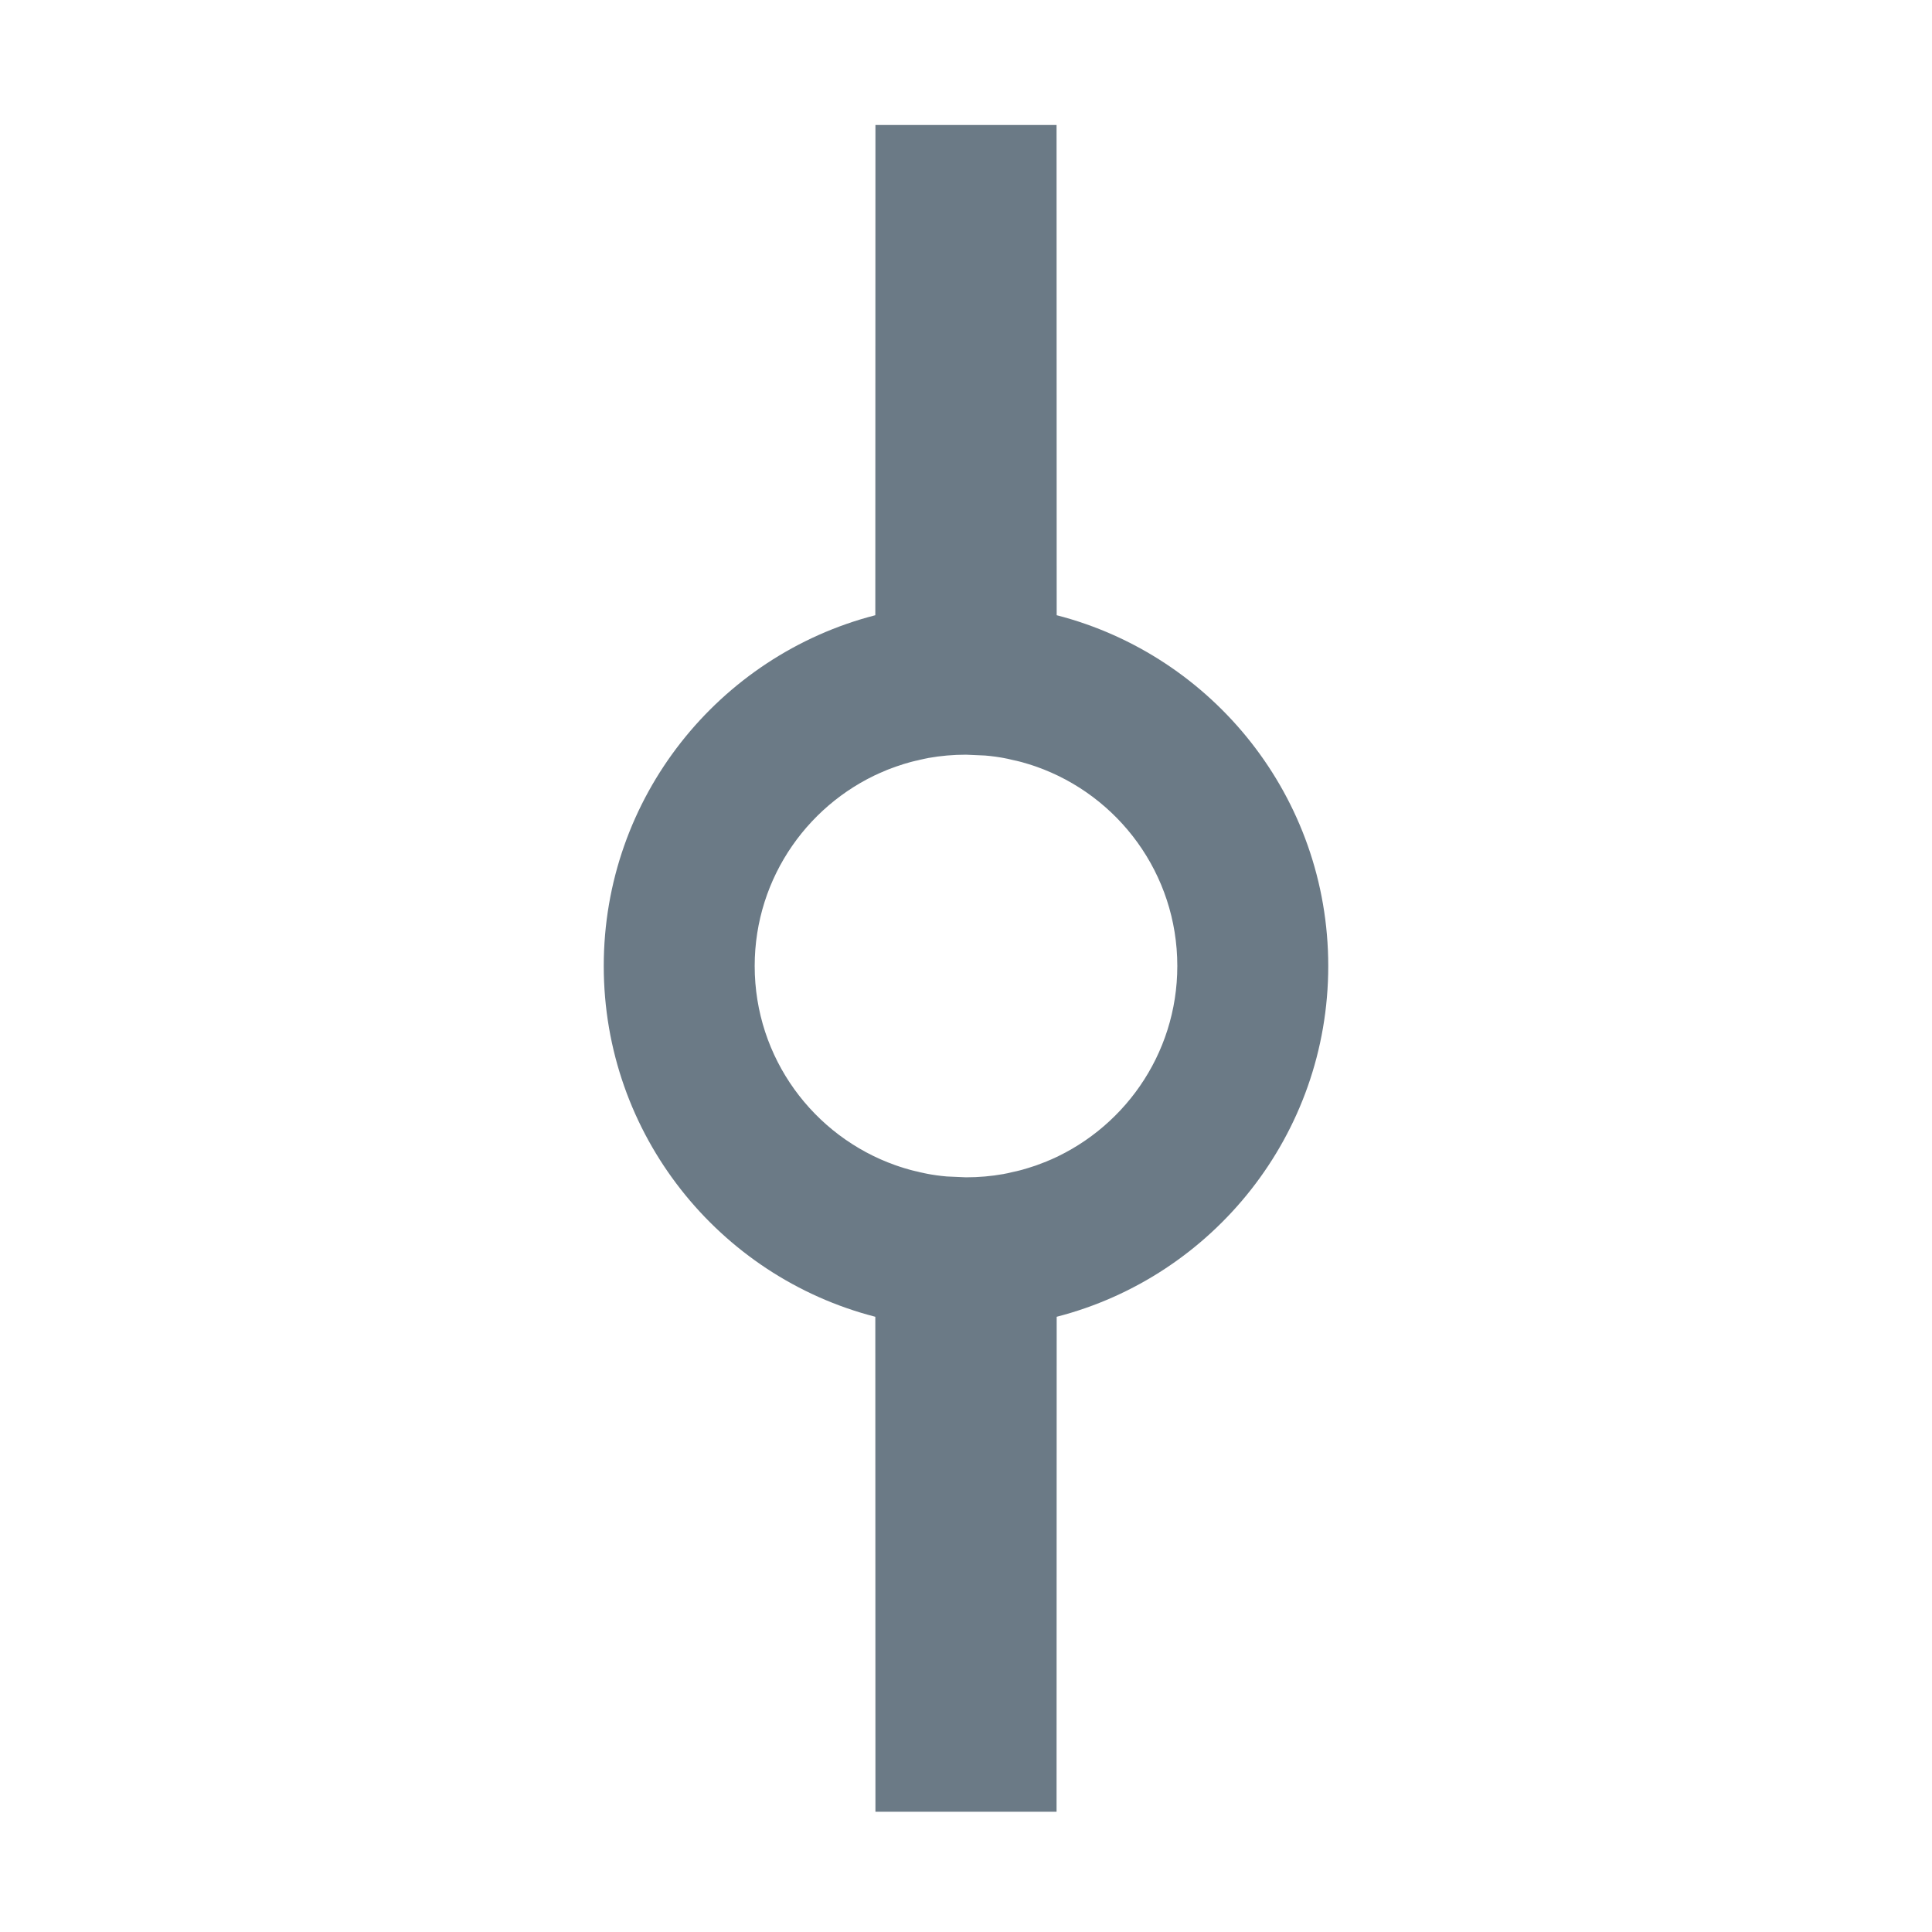 <?xml version="1.0" encoding="UTF-8"?>
<svg width="16px" height="16px" viewBox="0 0 16 16" version="1.1" xmlns="http://www.w3.org/2000/svg" xmlns:xlink="http://www.w3.org/1999/xlink">
    <title>TRANSiconLabelCommit</title>
    <g id="TRANSiconLabelCommit" stroke="none" stroke-width="1" fill="none" fill-rule="evenodd">
        <path d="M8.75,1.035 L8.751,5.095 C10.045,5.428 11,6.603 11,8 C11,9.397 10.045,10.572 8.751,10.905 L8.75,15.004 L7.25,15.004 L7.249,10.905 C5.955,10.572 5,9.397 5,8 C5,6.603 5.955,5.428 7.249,5.095 L7.25,1.035 L8.75,1.035 Z M8,6.25 C7.894,6.25 7.791,6.259 7.69,6.277 C7.683,6.279 7.676,6.28 7.669,6.281 L7.69,6.277 C7.644,6.286 7.598,6.296 7.552,6.308 L7.669,6.281 C7.61,6.293 7.552,6.307 7.495,6.324 L7.552,6.308 C7.506,6.32 7.461,6.334 7.416,6.35 L7.495,6.324 C7.449,6.338 7.404,6.354 7.359,6.371 L7.416,6.35 C7.37,6.366 7.324,6.384 7.28,6.405 L7.359,6.371 C6.71,6.627 6.25,7.26 6.25,8 C6.25,8.762 6.737,9.41 7.416,9.65 C7.442,9.659 7.468,9.668 7.495,9.676 L7.416,9.65 C7.461,9.666 7.506,9.68 7.552,9.692 L7.495,9.676 C7.552,9.693 7.61,9.707 7.669,9.719 L7.552,9.692 C7.597,9.704 7.643,9.714 7.69,9.723 L7.669,9.719 C7.725,9.73 7.783,9.738 7.841,9.743 L8,9.75 L8,9.75 C8.106,9.75 8.209,9.741 8.31,9.723 C8.317,9.721 8.324,9.72 8.331,9.719 L8.31,9.723 C8.357,9.714 8.403,9.704 8.448,9.692 L8.331,9.719 C8.391,9.707 8.45,9.693 8.508,9.675 L8.448,9.692 C8.492,9.68 8.536,9.667 8.579,9.652 L8.508,9.675 C8.555,9.661 8.601,9.645 8.647,9.627 L8.579,9.652 C8.626,9.635 8.673,9.617 8.718,9.596 L8.647,9.627 C9.293,9.369 9.75,8.738 9.75,8 C9.75,7.236 9.261,6.587 8.579,6.348 C8.555,6.34 8.532,6.332 8.508,6.325 L8.579,6.348 C8.536,6.333 8.492,6.32 8.448,6.308 L8.508,6.325 C8.45,6.307 8.391,6.293 8.331,6.281 L8.448,6.308 C8.403,6.296 8.357,6.286 8.31,6.277 L8.331,6.281 C8.275,6.27 8.218,6.262 8.159,6.257 L8,6.25 L8,6.25 Z" id="Combined-Shape" fill="#6B7A86" fill-rule="nonzero"></path>
    </g>
</svg>
